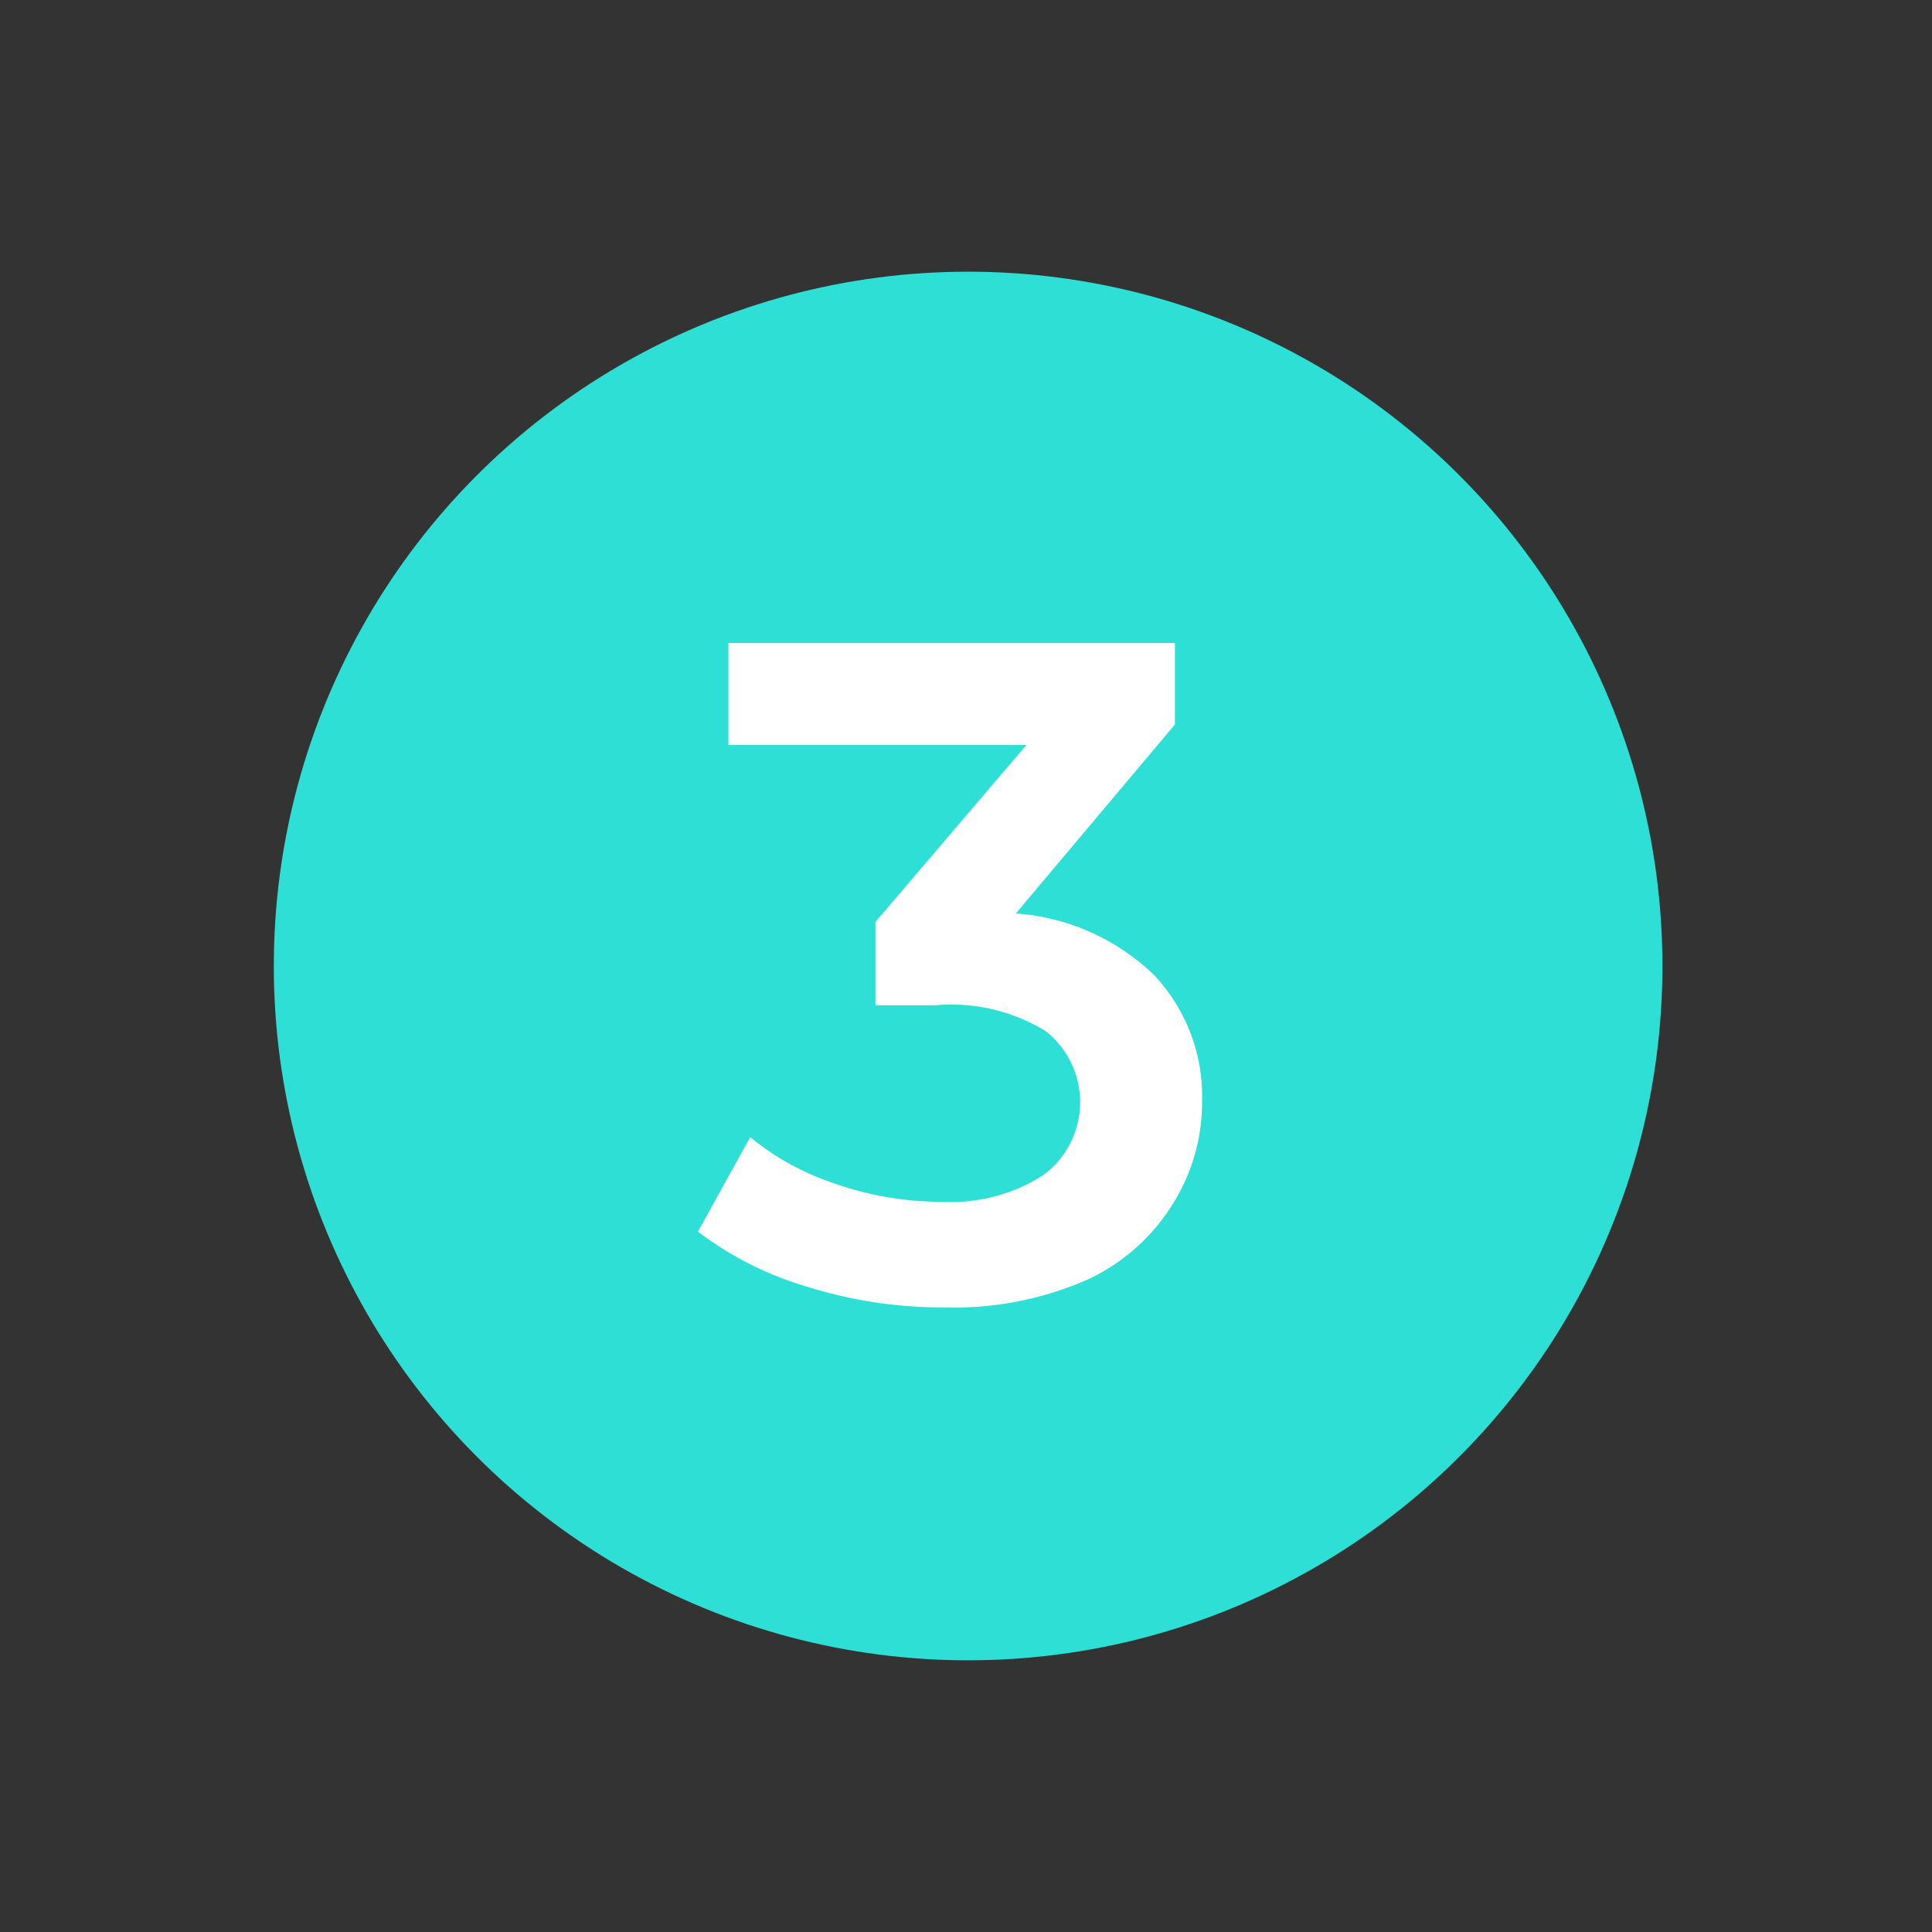 <svg id="Capa_1" data-name="Capa 1" xmlns="http://www.w3.org/2000/svg" viewBox="0 0 64 64"><rect x="0" y="0" width="64" height="64" fill="#333333" stroke="none"/><defs><style>.cls-1{fill:#2ddfd5;}.cls-2{fill:#fff;}</style></defs><title>3_Numero_Turquesa_SVG</title><circle class="cls-1" cx="32.07" cy="32" r="23"/><path class="cls-2" d="M38.24,32.31a5.86,5.86,0,0,1,1.58,4.18,6.32,6.32,0,0,1-1,3.44A6.56,6.56,0,0,1,36,42.4a11,11,0,0,1-4.73.91,14.91,14.91,0,0,1-4.48-.67,11.19,11.19,0,0,1-3.67-1.84l1.73-3.13a8.77,8.77,0,0,0,2.87,1.56,10.6,10.6,0,0,0,3.49.58,5.65,5.65,0,0,0,3.36-.89,3,3,0,0,0,.06-4.77A6,6,0,0,0,31,33.3h-2V30.54L34,24.68H24.13V21.3H38.92V24l-5.27,6.26A7.34,7.34,0,0,1,38.24,32.31Z"/></svg>